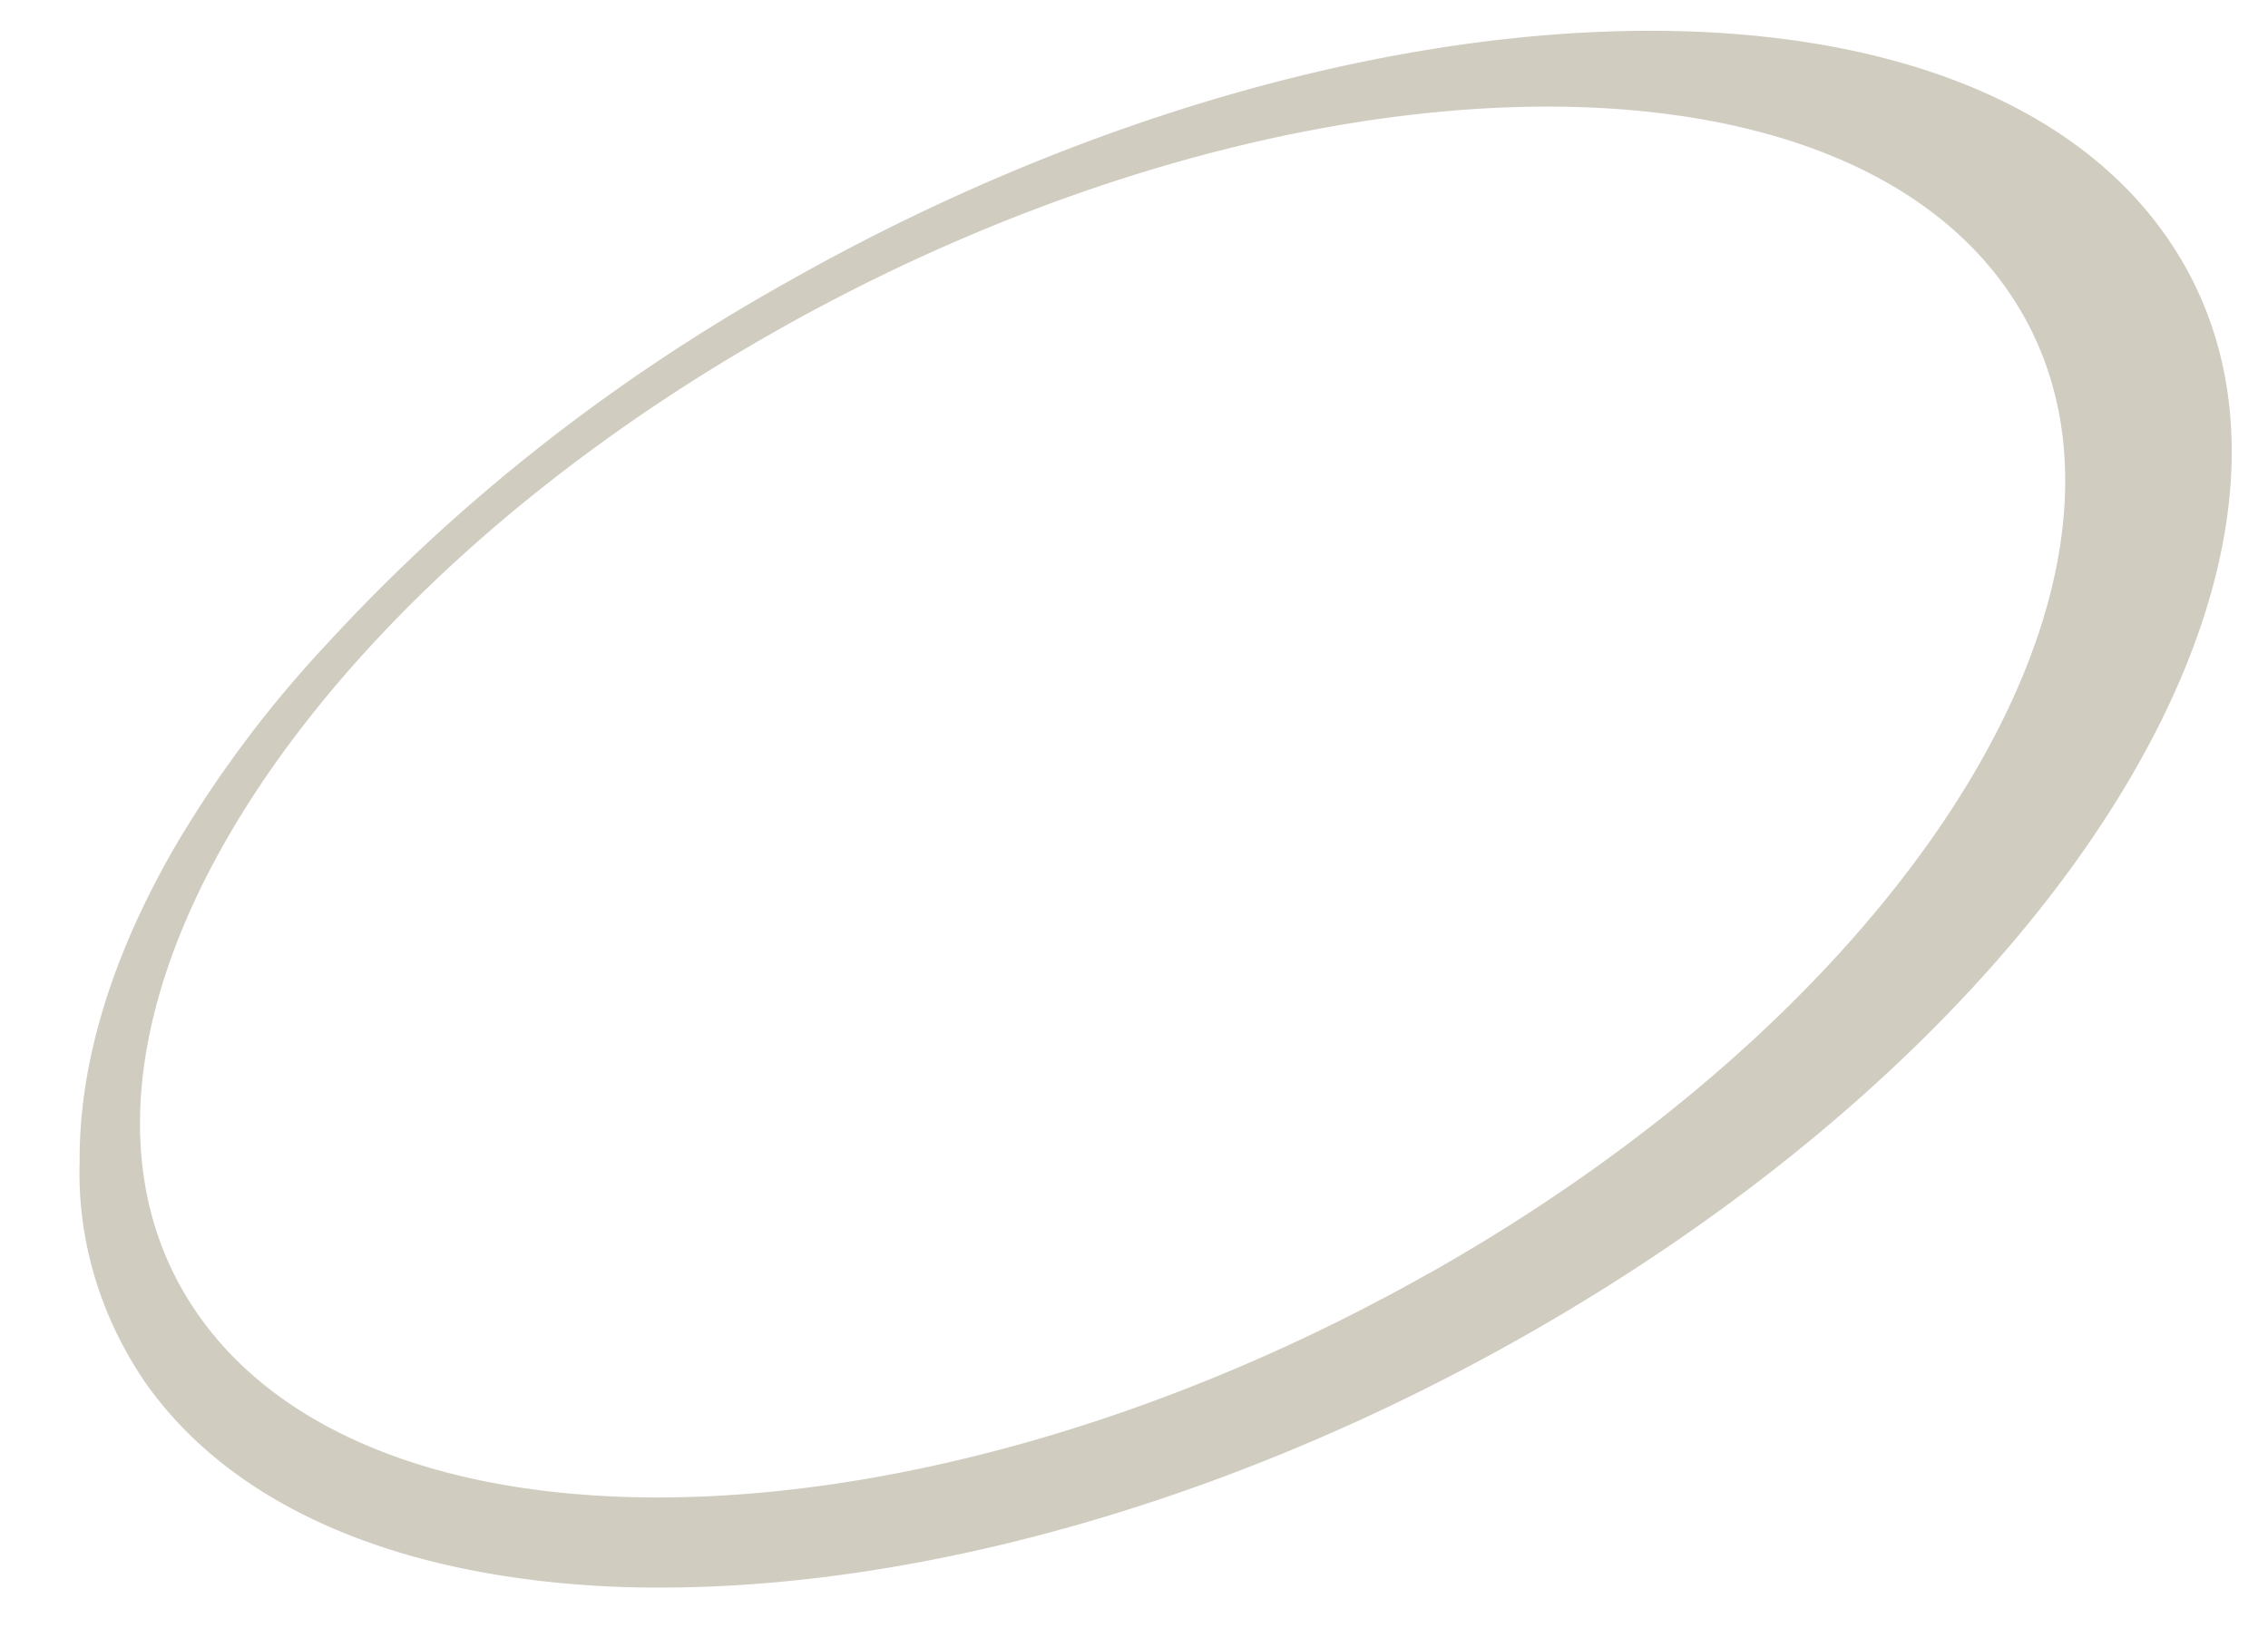 <svg xmlns="http://www.w3.org/2000/svg" xmlns:xlink="http://www.w3.org/1999/xlink" width="2319.678" height="1665.681" viewBox="0 0 2319.678 1665.681">
  <defs>
    <clipPath id="clip-path">
      <rect id="Rectangle_569" data-name="Rectangle 569" width="2319.677" height="1665.681" transform="translate(0 0)" fill="#fff" stroke="#707070" stroke-width="1"/>
    </clipPath>
  </defs>
  <g id="Mask_Group_188" data-name="Mask Group 188" clip-path="url(#clip-path)">
    <path id="Path_30" data-name="Path 30" d="M2134.96,211.233C1928-87.078,1296.887-67,725.6,256.1,546.271,356.073,386.281,481.859,251.97,628.481A1179.374,1179.374,0,0,0,101.031,829C33.115,944.5-.546,1056.035.168,1157.368-2.211,1236.245,20.757,1314.048,66.3,1381.4c78.621,113.141,218.023,180.232,391.561,202.774l12.727,1.61,5,.537a1026.537,1026.537,0,0,0,108.238,6.333h13.44c262.746-.644,578.778-86.627,878.277-256.125,133.192-75.284,251.378-160.376,351.9-250.576,330.024-296.139,466.626-645.831,307.522-874.717M1380.979,1270.724c-511.456,289.186-1075.365,307.864-1260.2,41.865s80.168-716.1,591.266-1005.282S1787.408-.558,1972.126,265.549s-79.81,716.418-590.909,1005.175Z" transform="translate(81.278 31.501)" fill="#aba28b" opacity="0.54" style="mix-blend-mode: color-dodge;isolation: isolate"/>
  </g>
</svg>
